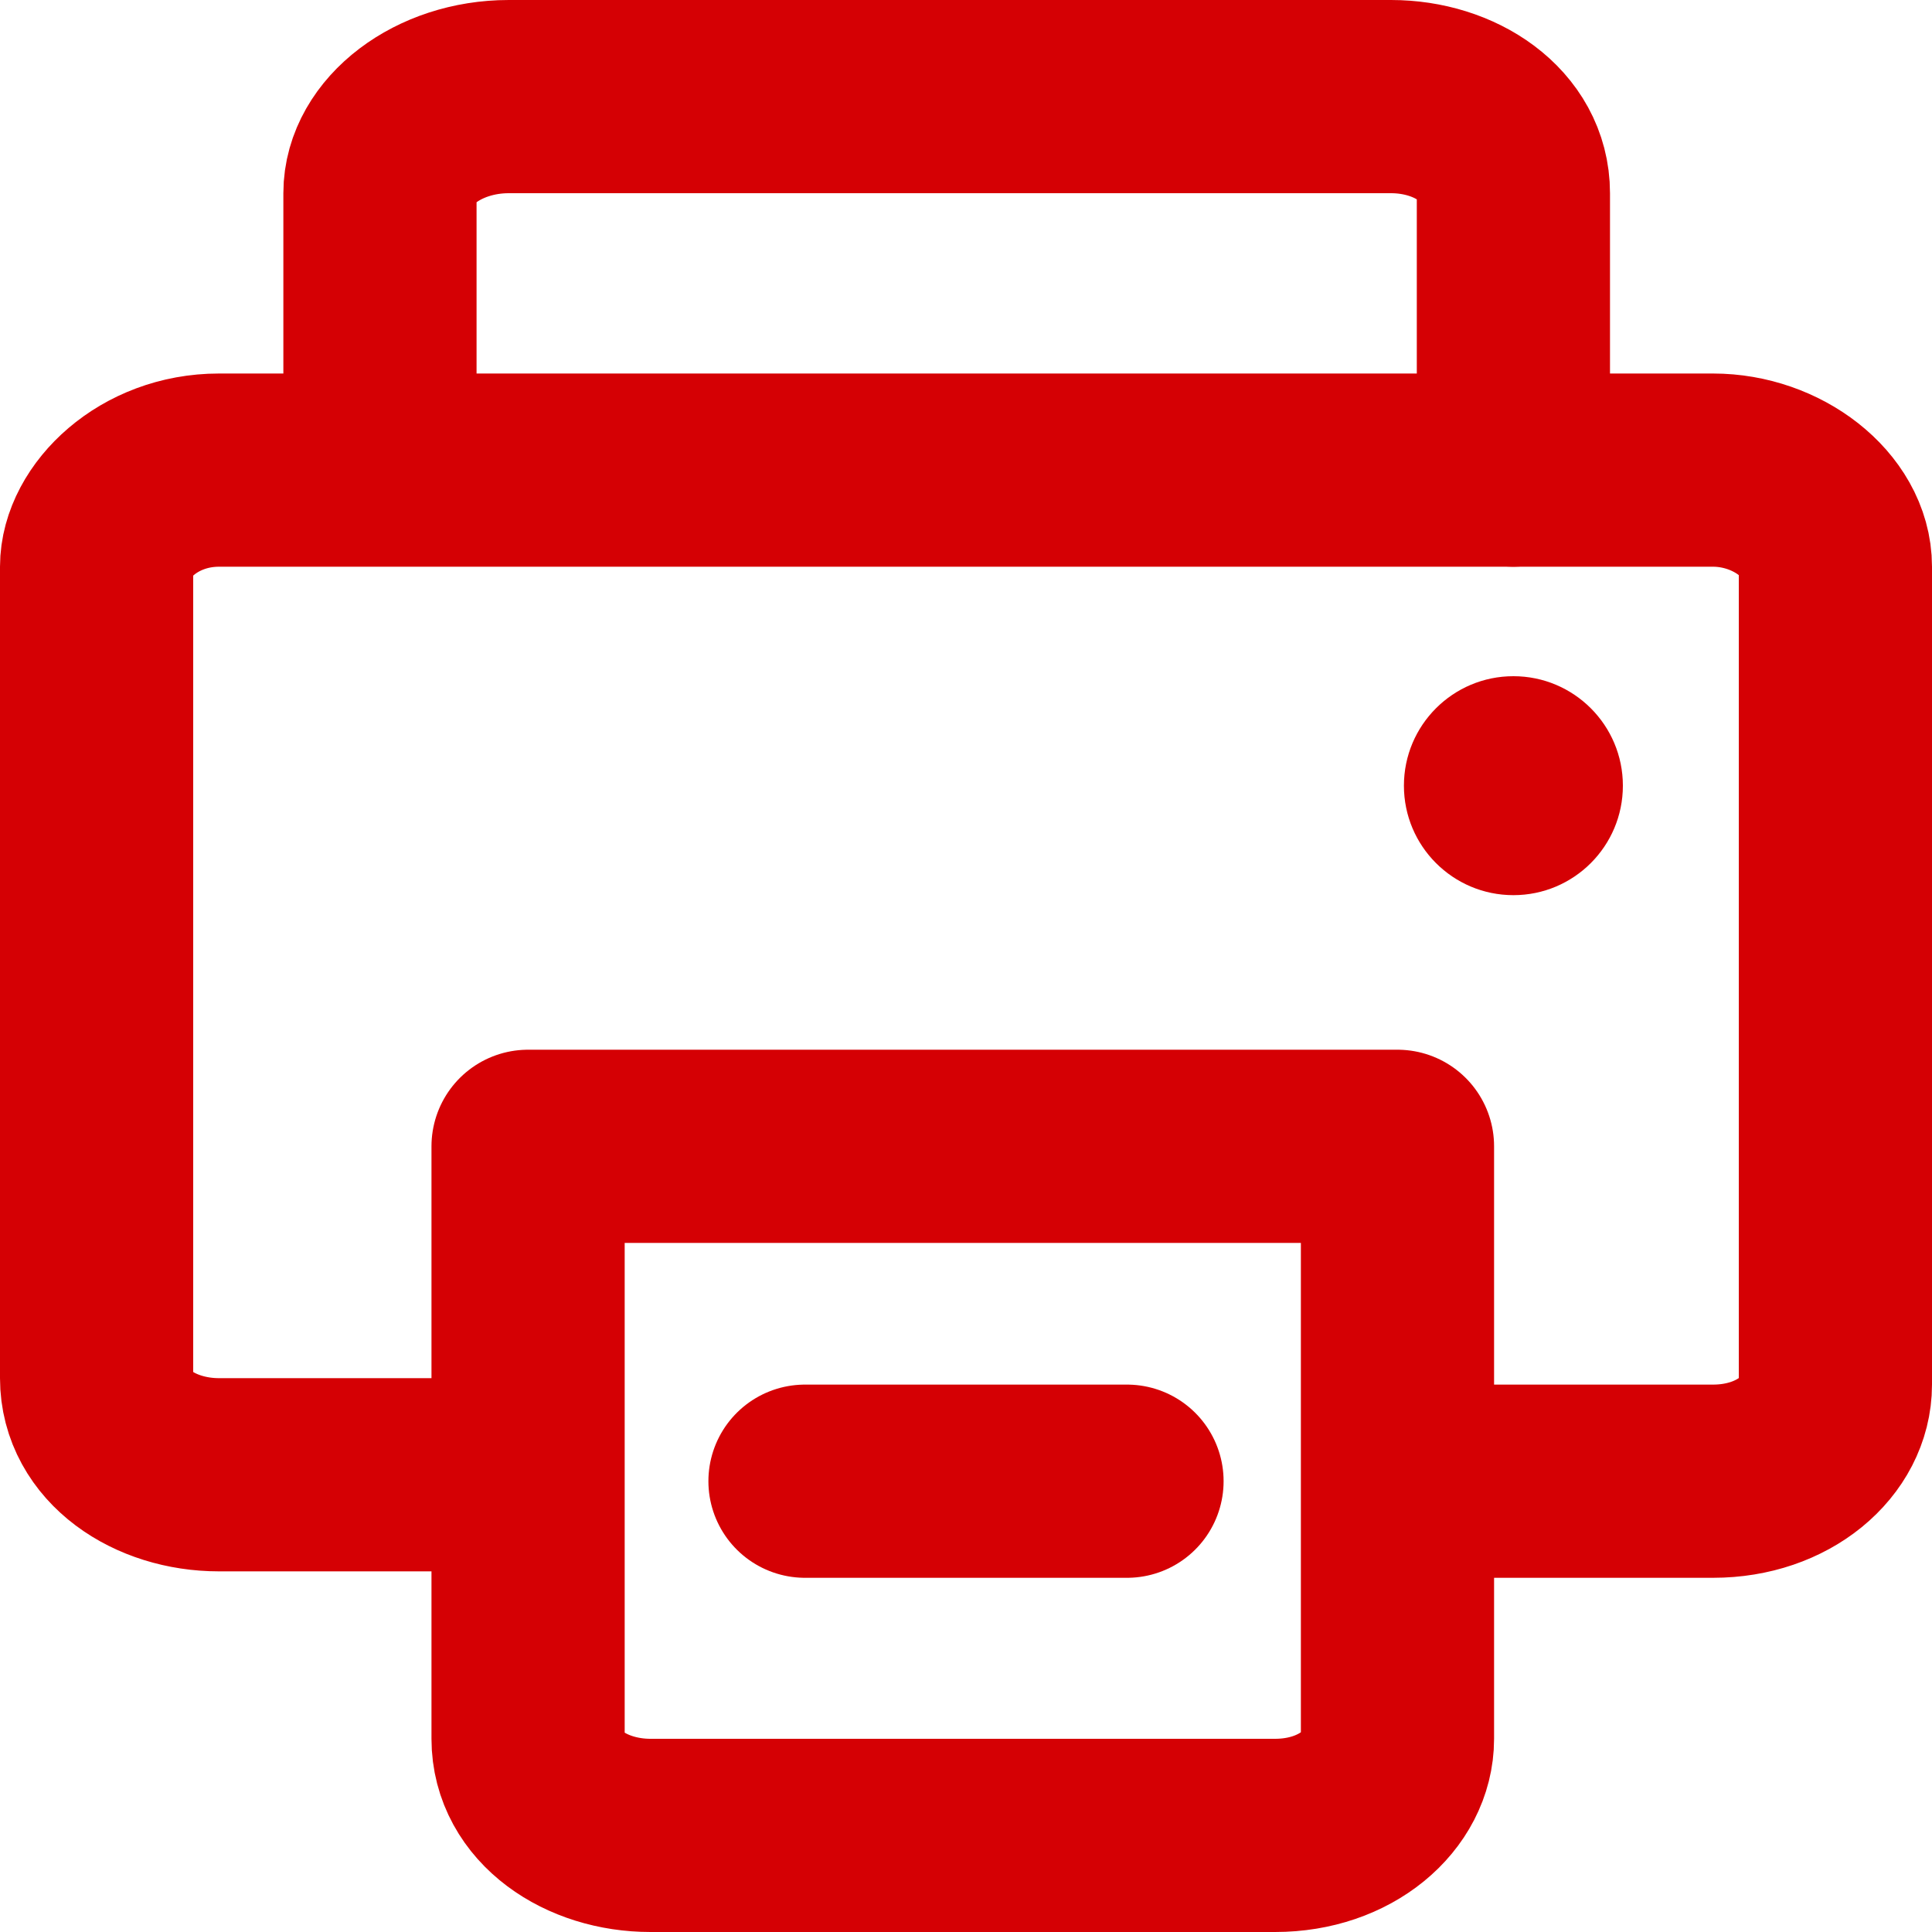 <svg xmlns="http://www.w3.org/2000/svg" viewBox="0 0 30 30">
<style type="text/css">
	.icon{fill:none;}
	.icon2{fill:none;stroke:#D50004;stroke-width:3;stroke-linecap:round;stroke-linejoin:round;stroke-miterlimit:10;}
	.icon3{fill:#D50004;}
</style>
<path class="icon" d="M5.9,27.1c0,0.9,0.9,1.5,1.9,1.5h13.7c1.1,0,1.9-0.7,1.9-1.5V23H5.9V27.1z"/>
<path class="icon2" d="M8.2,17.8V27c0,0.9,0.9,1.5,1.9,1.5h9.7c1.1,0,1.9-0.7,1.9-1.5v-9.2H8.2z"/>
<path class="icon2" d="M23.5,7.3V3c0-0.9-0.9-1.5-1.9-1.5H7.9C6.8,1.5,5.9,2.2,5.9,3v4.2"/>
<line class="icon2" x1="12.5" y1="23" x2="17.5" y2="23"/>
<path class="icon2" d="M22.5,23h4.1c1.1,0,1.9-0.7,1.9-1.5V8.8c0-0.8-0.9-1.5-1.9-1.5H3.4c-1.1,0-1.9,0.8-1.9,1.5v12.6
	c0,0.9,0.9,1.5,1.9,1.5h4.5"/>
<circle class="icon3" cx="23.5" cy="12.2" r="1.7"/>
</svg>
